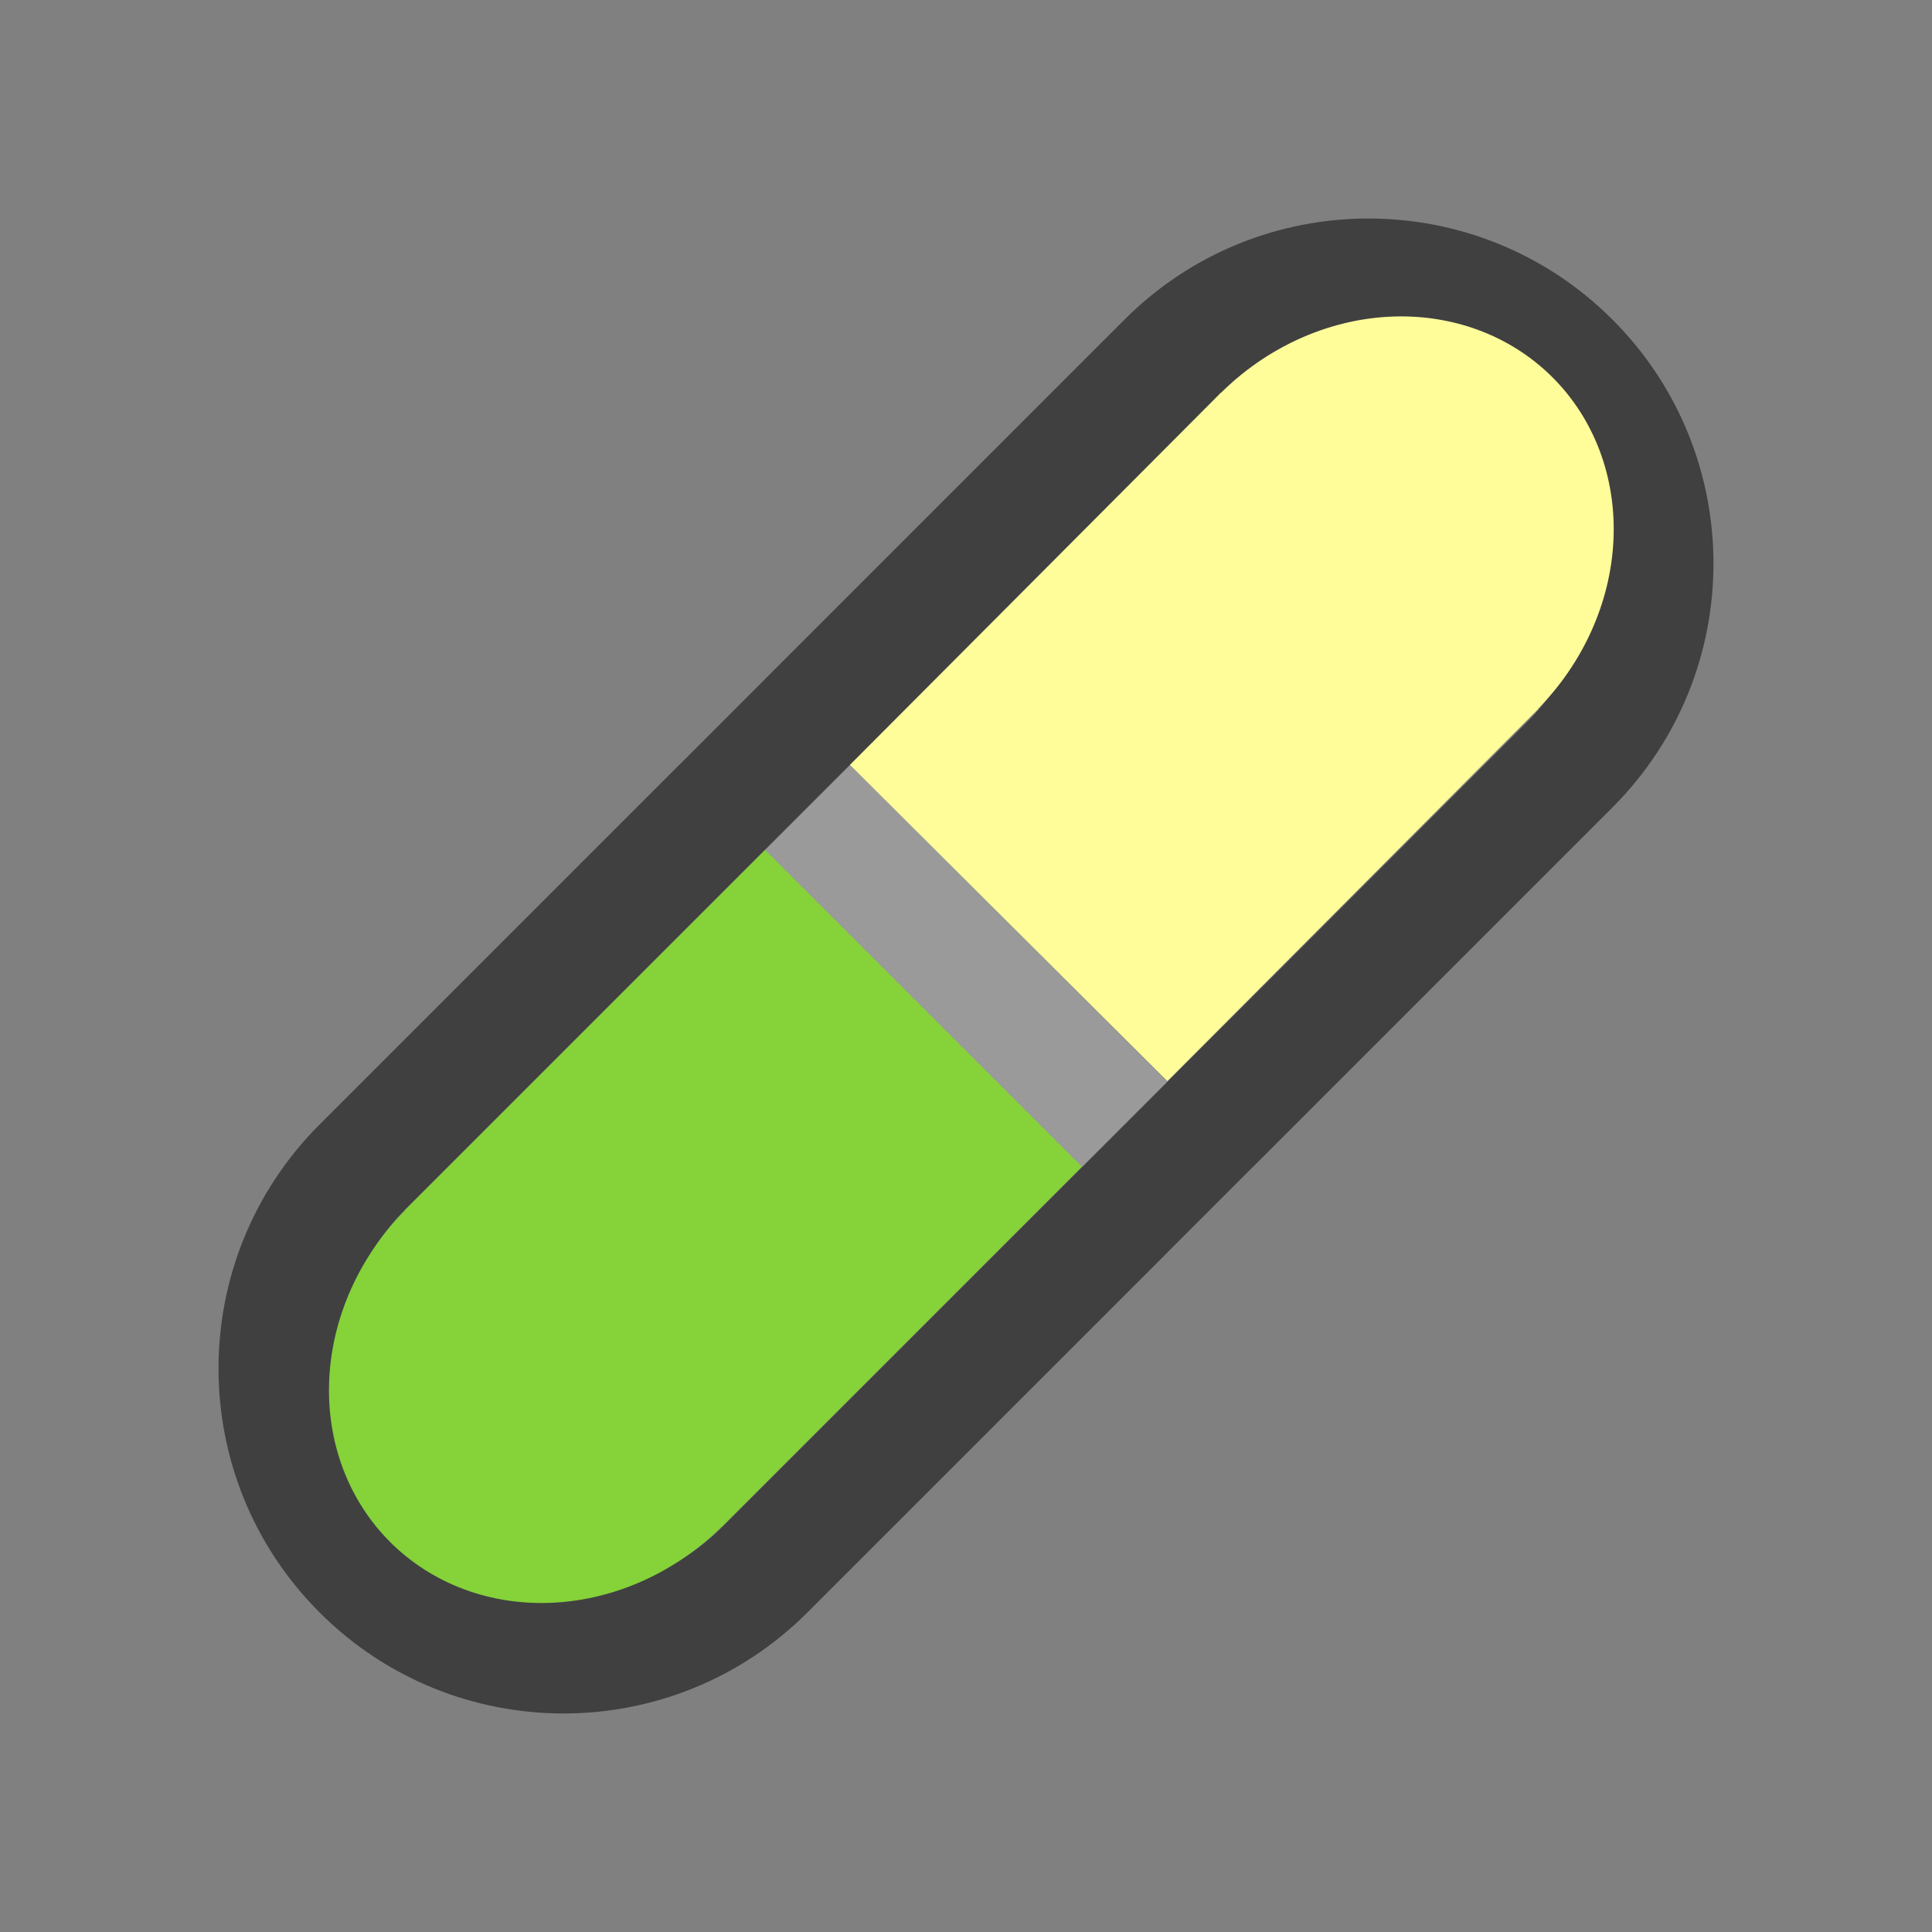 <?xml version="1.0" encoding="UTF-8"?> <svg xmlns="http://www.w3.org/2000/svg" width="265" height="265" viewBox="0 0 265 265" fill="none"><rect x="0" y="0" width="265" height="265" fill="#808080" stroke="none"/><path fill-rule="evenodd" clip-rule="evenodd" d="M104.897 93.184L171.817 160.104L160.105 171.816L93.186 104.896L104.897 93.184Z" fill="#9A9A9A"></path><path fill-rule="evenodd" clip-rule="evenodd" d="M154.248 43.832C172.727 25.352 202.687 25.352 221.167 43.832C239.646 62.311 239.646 92.272 221.167 110.751L110.75 221.168C92.271 239.647 62.31 239.647 43.831 221.168C25.351 202.689 25.351 172.728 43.831 154.249L154.248 43.832ZM209.456 55.543C197.444 43.532 177.97 43.532 165.958 55.543L55.542 165.96C43.531 177.971 43.531 197.445 55.542 209.457C67.553 221.468 87.028 221.468 99.039 209.457L209.456 99.04C221.467 87.029 221.467 67.555 209.456 55.543Z" fill="#404041"></path><rect x="148.396" y="160.029" width="69.881" height="61.458" transform="rotate(135 148.396 160.029)" fill="#85D239"></rect><path d="M99.201 209.192C92.871 215.56 84.507 219.387 75.948 219.83C67.389 220.274 59.336 217.299 53.562 211.559C47.788 205.819 44.764 197.785 45.157 189.223C45.55 180.662 49.327 172.275 55.657 165.907L77.429 187.55L99.201 209.192Z" fill="#85D239"></path><rect x="116.584" y="104.912" width="72.06" height="61.458" transform="rotate(-45.096 116.584 104.912)" fill="#FFFC9A"></rect><path d="M167.235 54.122C173.554 47.744 181.912 43.903 190.47 43.445C199.028 42.987 207.086 45.949 212.87 51.679C218.654 57.409 221.69 65.438 221.312 74.001C220.934 82.562 217.171 90.956 210.852 97.334L189.043 75.728L167.235 54.122Z" fill="#FFFC9A"></path></svg> 